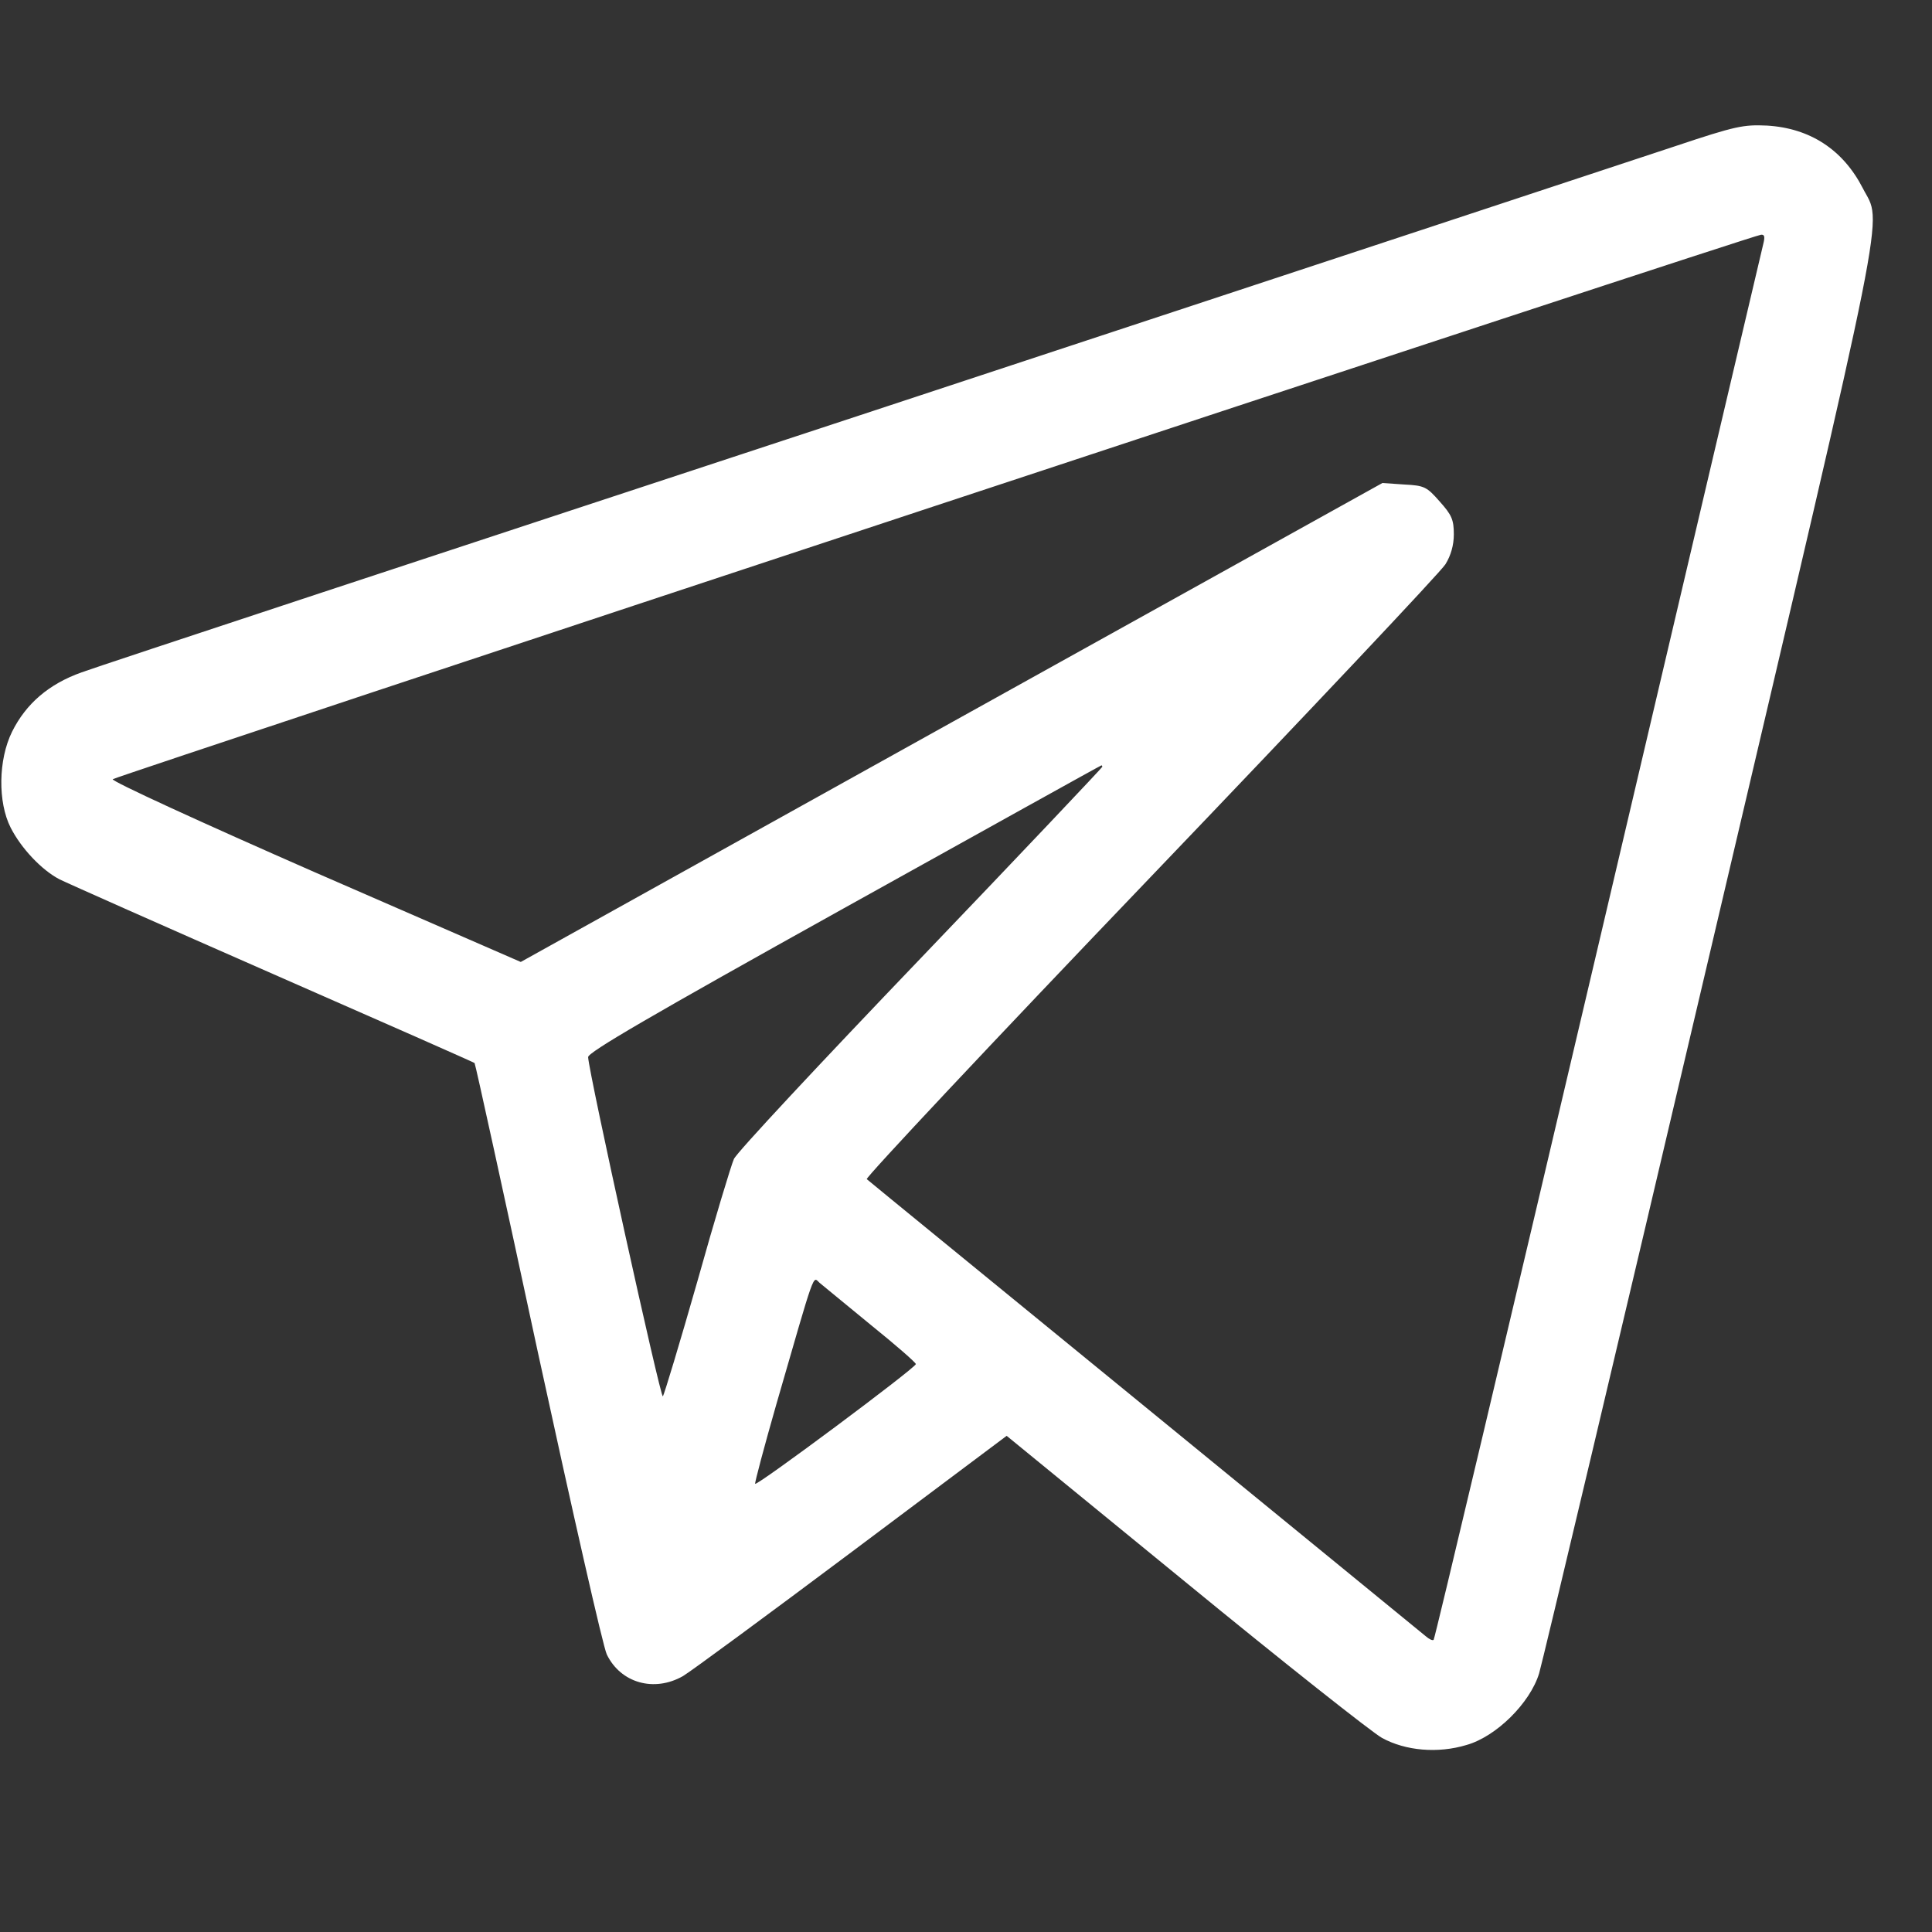 <?xml version="1.0" encoding="UTF-8"?> <svg xmlns="http://www.w3.org/2000/svg" width="22" height="22" viewBox="0 0 22 22" fill="none"><rect x="0" y="0" width="22" height="22" fill="#333333" stroke="none"/><g clip-path="url(#clip0_426_61)"><path d="M19.078 1.664C18.665 1.801 14.482 3.182 9.779 4.733C5.079 6.28 1.097 7.593 0.93 7.656C0.555 7.789 0.296 8.014 0.138 8.331C-0.021 8.652 -0.025 9.136 0.121 9.424C0.242 9.662 0.476 9.908 0.676 10.012C0.759 10.054 1.856 10.541 3.111 11.092C4.366 11.642 5.396 12.097 5.404 12.105C5.413 12.114 5.738 13.598 6.126 15.404C6.518 17.209 6.868 18.756 6.91 18.84C7.068 19.165 7.448 19.273 7.777 19.086C7.869 19.031 8.736 18.393 9.704 17.668L11.463 16.35L13.498 18.014C14.616 18.931 15.625 19.728 15.737 19.79C16.004 19.936 16.371 19.97 16.701 19.87C17.038 19.774 17.422 19.394 17.526 19.056C17.564 18.931 18.444 15.224 19.478 10.821C21.542 2.035 21.433 2.577 21.212 2.143C20.987 1.705 20.612 1.459 20.12 1.43C19.853 1.418 19.766 1.434 19.078 1.664ZM20.078 2.781C20.062 2.848 19.215 6.442 18.198 10.775C17.18 15.107 16.338 18.664 16.325 18.673C16.313 18.685 16.271 18.664 16.234 18.631C16.192 18.598 14.753 17.418 13.031 16.012C11.313 14.607 9.887 13.444 9.87 13.427C9.854 13.41 11.305 11.863 13.102 9.987C14.899 8.11 16.409 6.509 16.459 6.426C16.521 6.326 16.555 6.209 16.555 6.084C16.555 5.917 16.53 5.863 16.396 5.713C16.246 5.542 16.221 5.529 15.988 5.517L15.742 5.5L10.834 8.227L5.93 10.954L3.586 9.933C2.302 9.37 1.264 8.894 1.284 8.873C1.318 8.84 19.957 2.677 20.053 2.673C20.095 2.669 20.099 2.698 20.078 2.781ZM12.552 8.732C12.552 8.74 11.622 9.724 10.483 10.913C9.345 12.101 8.386 13.127 8.357 13.198C8.327 13.264 8.136 13.894 7.94 14.595C7.74 15.295 7.564 15.879 7.548 15.9C7.523 15.929 6.705 12.218 6.697 12.038C6.693 11.984 7.402 11.571 9.612 10.341C11.217 9.449 12.535 8.715 12.543 8.715C12.547 8.715 12.552 8.723 12.552 8.732ZM9.916 15.087C10.2 15.316 10.429 15.516 10.429 15.533C10.429 15.575 8.611 16.93 8.599 16.896C8.594 16.88 8.703 16.471 8.84 15.992C9.291 14.432 9.253 14.536 9.332 14.607C9.37 14.64 9.633 14.853 9.916 15.087Z" fill="white"></path></g><defs><clipPath id="clip0_426_61"><rect width="21.35" height="21.35" fill="white"></rect></clipPath></defs></svg> 
